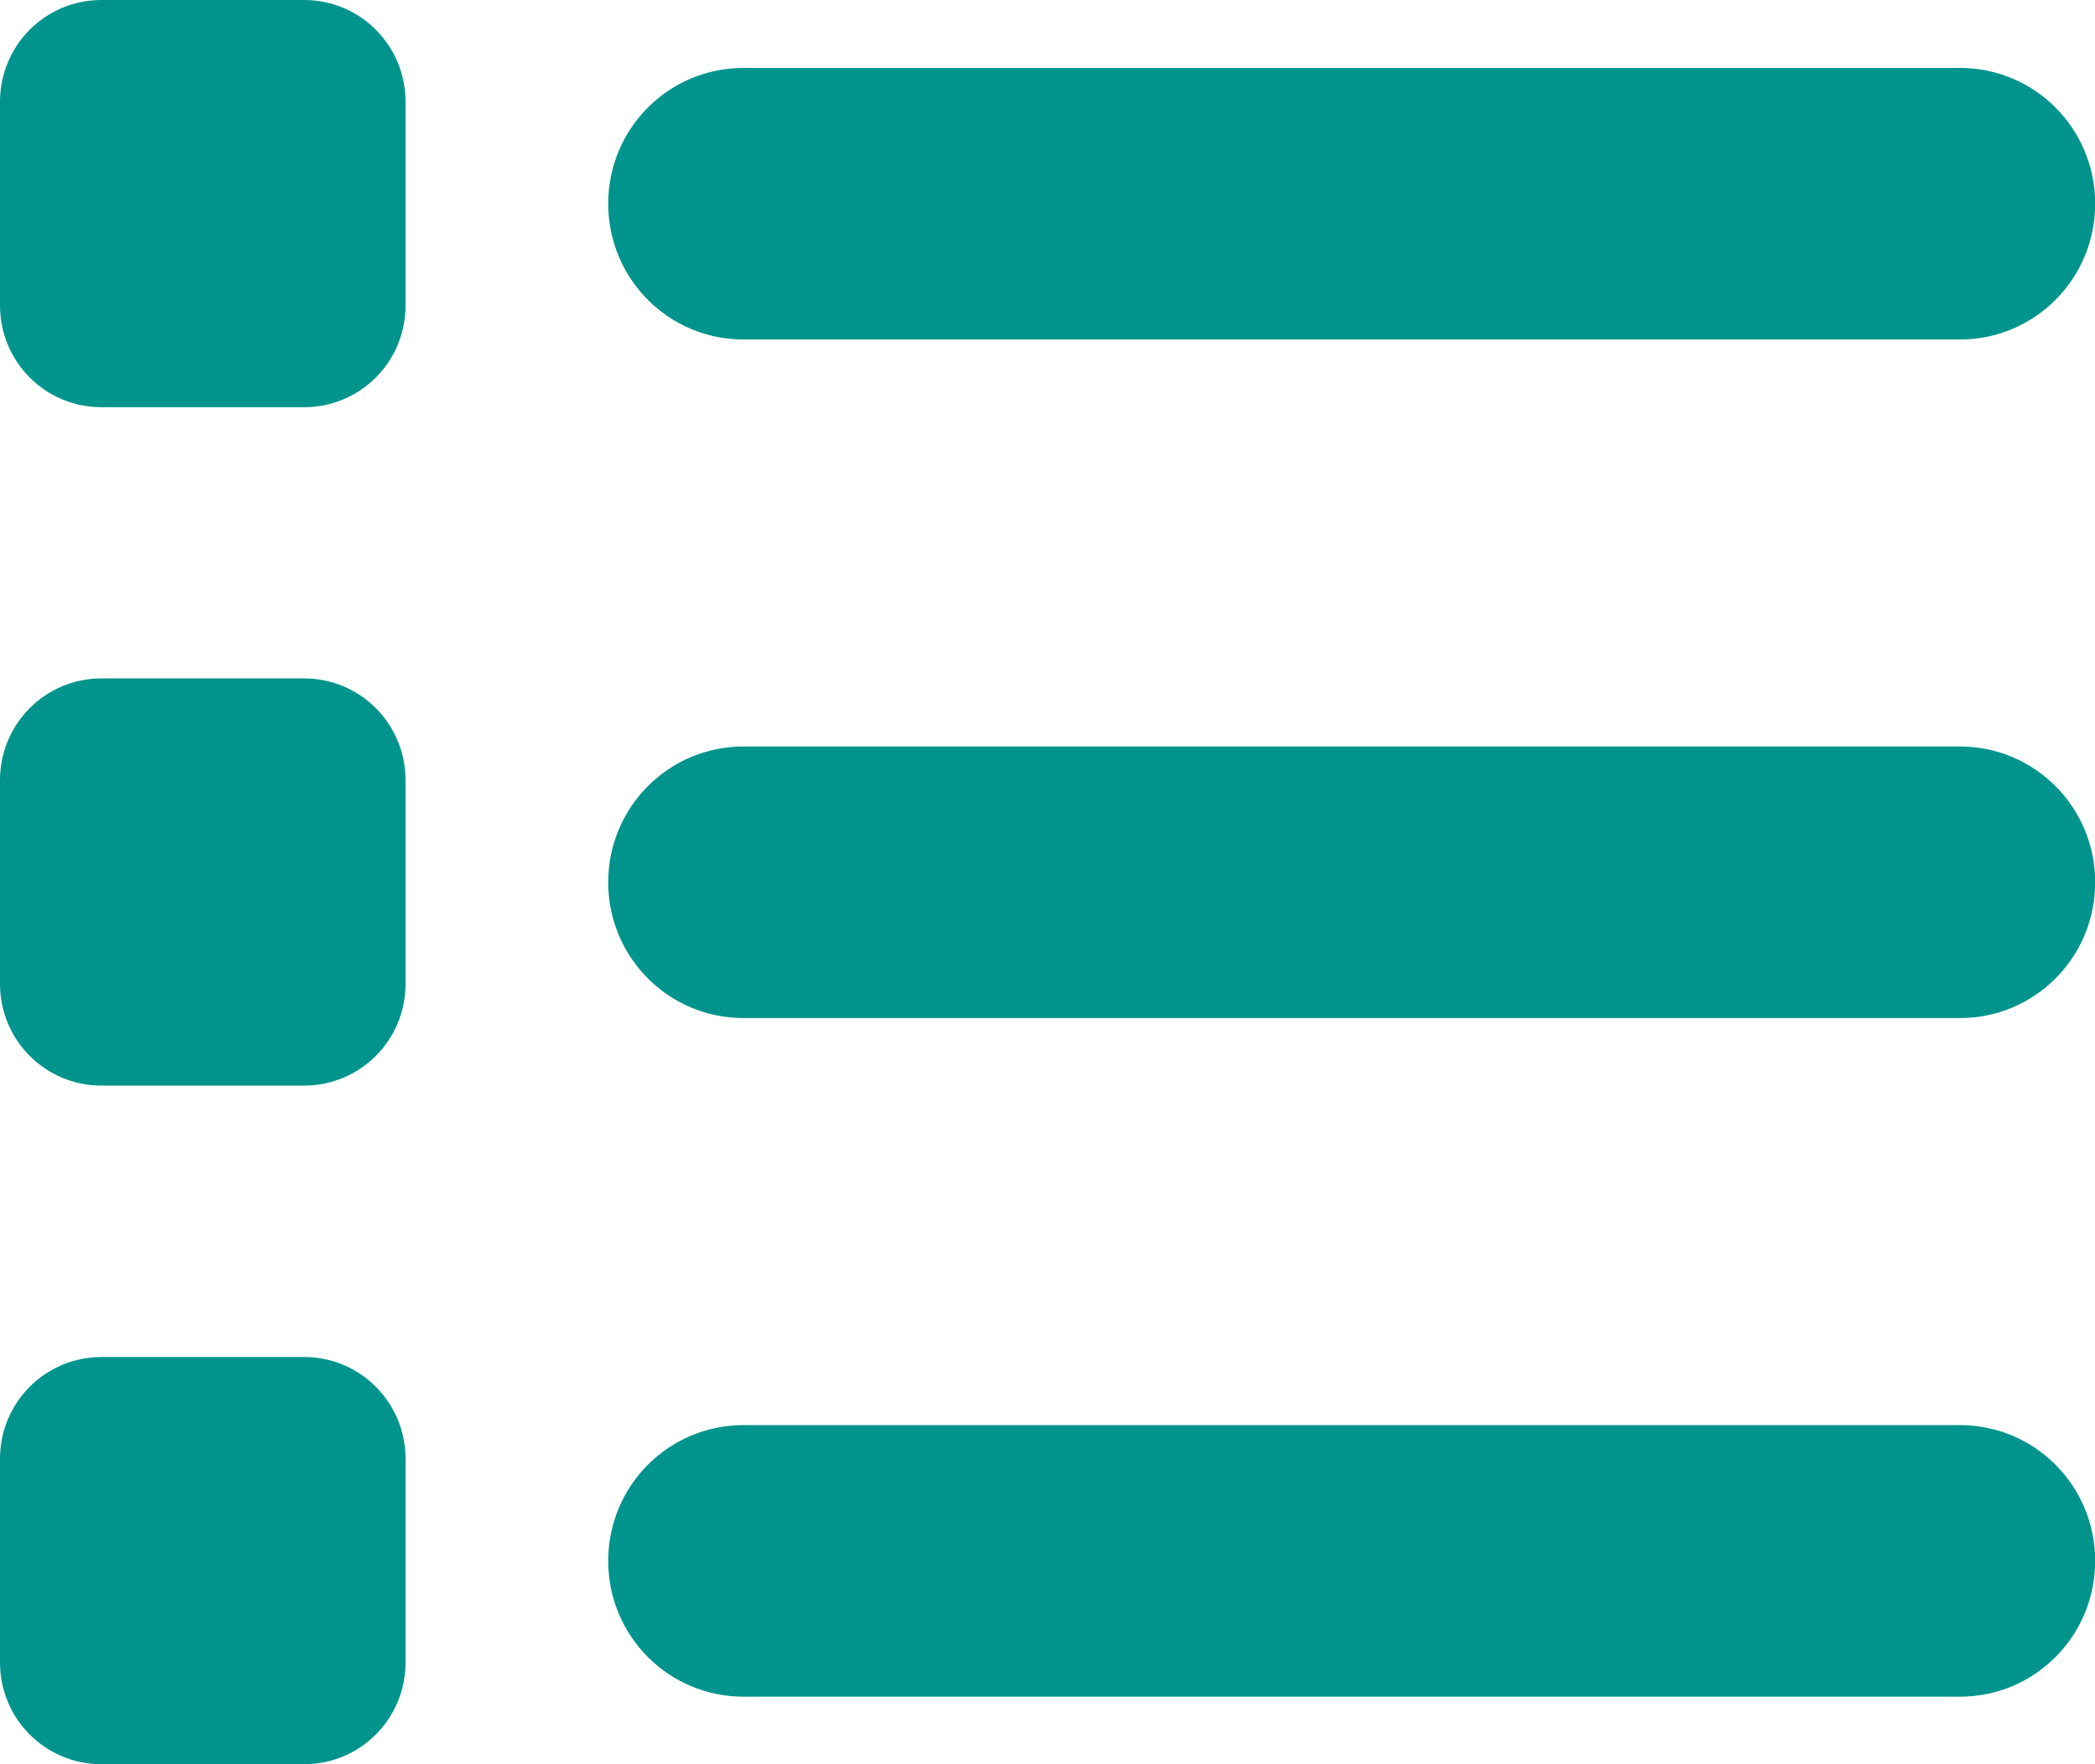 <?xml version="1.0" encoding="UTF-8"?>
<svg xmlns="http://www.w3.org/2000/svg" width="38" height="32" viewBox="0 0 38 32" fill="none">
  <g clip-path="url(#clip0_580_237)">
    <path d="M1.84 0C0.821 0 0 0.824 0 1.847V5.539C0 6.562 0.821 7.386 1.84 7.386H5.516C6.535 7.386 7.356 6.562 7.356 5.539V1.847C7.356 0.824 6.535 0 5.516 0H1.84ZM13.486 1.232C12.128 1.232 11.032 2.332 11.032 3.695C11.032 5.057 12.128 6.158 13.486 6.158H35.55C36.907 6.158 38.003 5.057 38.003 3.695C38.003 2.332 36.907 1.232 35.55 1.232H13.482H13.486ZM13.486 13.54C12.128 13.54 11.032 14.641 11.032 16.003C11.032 17.366 12.128 18.466 13.486 18.466H35.55C36.907 18.466 38.003 17.366 38.003 16.003C38.003 14.641 36.907 13.54 35.55 13.54H13.482H13.486ZM13.486 25.849C12.128 25.849 11.032 26.949 11.032 28.312C11.032 29.675 12.128 30.775 13.486 30.775H35.55C36.907 30.775 38.003 29.675 38.003 28.312C38.003 26.949 36.907 25.849 35.55 25.849H13.482H13.486ZM0 14.153V17.844C0 18.867 0.821 19.691 1.84 19.691H5.516C6.535 19.691 7.356 18.867 7.356 17.844V14.153C7.356 13.13 6.535 12.305 5.516 12.305H1.84C0.821 12.305 0 13.13 0 14.153ZM1.84 24.614C0.821 24.614 0 25.439 0 26.461V30.153C0 31.176 0.821 32 1.84 32H5.516C6.535 32 7.356 31.176 7.356 30.153V26.461C7.356 25.439 6.535 24.614 5.516 24.614H1.84Z" fill="#00948D"></path>
  </g>
  <defs>
    <clipPath id="clip0_580_237">
      <rect width="38" height="32" fill="white"></rect>
    </clipPath>
  </defs>
</svg>
